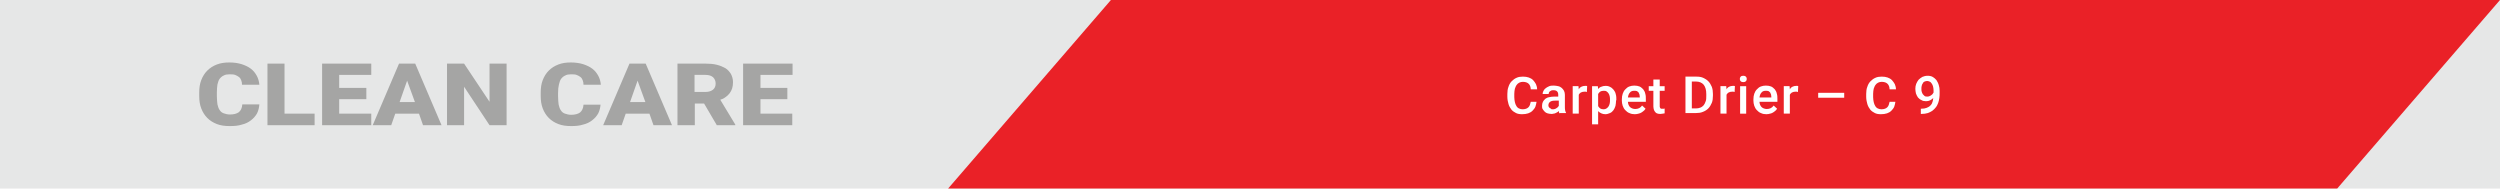 <?xml version="1.0" encoding="utf-8"?>
<!-- Generator: Adobe Illustrator 22.0.1, SVG Export Plug-In . SVG Version: 6.00 Build 0)  -->
<svg version="1.1" id="Layer_1" xmlns="http://www.w3.org/2000/svg" xmlns:xlink="http://www.w3.org/1999/xlink" x="0px" y="0px"
	 viewBox="0 0 864.6 65.2" style="enable-background:new 0 0 864.6 65.2;" xml:space="preserve">
<style type="text/css">
	.st0{fill:#E6E7E7;}
	.st1{fill:#EA2127;}
	.st2{fill:#A5A5A4;}
	.st3{fill:#FFFFFF;}
	.st4{fill:none;}
</style>
<rect y="0" class="st0" width="864.6" height="65.2"/>
<polygon class="st1" points="384.2,0 327.9,65.2 808.3,65.2 864.6,0 "/>
<path class="st2" d="M89.7,36.1c-0.1,1.1-0.3,2.1-0.8,3.1c-0.5,0.9-1.2,1.7-2.1,2.4c-0.9,0.7-1.9,1.2-3.2,1.5
	c-1.2,0.4-2.6,0.5-4.2,0.5c-1.7,0-3.1-0.2-4.4-0.7c-1.3-0.5-2.4-1.2-3.3-2.1c-0.9-0.9-1.6-2-2.1-3.3c-0.5-1.3-0.7-2.7-0.7-4.3v-1.2
	c0-1.6,0.2-3,0.7-4.3c0.5-1.3,1.2-2.4,2.1-3.3c0.9-0.9,2-1.6,3.3-2.1c1.3-0.5,2.7-0.7,4.3-0.7c1.6,0,3,0.2,4.3,0.6
	c1.2,0.4,2.3,0.9,3.2,1.6c0.9,0.7,1.5,1.5,2,2.4c0.5,0.9,0.8,2,0.9,3.1h-6c0-0.6-0.1-1.1-0.3-1.6c-0.2-0.5-0.4-0.8-0.8-1.1
	c-0.4-0.3-0.8-0.5-1.3-0.7c-0.5-0.2-1.2-0.2-2-0.2c-0.7,0-1.4,0.1-1.9,0.4c-0.5,0.2-1,0.6-1.4,1.1c-0.4,0.5-0.6,1.2-0.8,2
	C75.1,29.9,75,30.9,75,32v1.2c0,1.1,0.1,2.1,0.2,2.9c0.2,0.8,0.4,1.5,0.8,2c0.3,0.5,0.8,0.9,1.4,1.1c0.6,0.2,1.3,0.4,2.1,0.4
	c1.4,0,2.4-0.3,3.1-0.8c0.7-0.6,1.1-1.4,1.2-2.7H89.7z"/>
<polygon class="st2" points="98.4,39.3 108.8,39.3 108.8,43.3 92.5,43.3 92.5,22 98.4,22 "/>
<polygon class="st2" points="126.7,34.3 117.3,34.3 117.3,39.3 128.4,39.3 128.4,43.3 111.4,43.3 111.4,22 128.4,22 128.4,25.9 
	117.3,25.9 117.3,30.4 126.7,30.4 "/>
<path class="st2" d="M144.9,39.3h-8.2l-1.4,4h-6.4L138,22h5.6l9.1,21.3h-6.4L144.9,39.3z M138.2,35.3h5.3l-2.7-7.4L138.2,35.3z"/>
<polygon class="st2" points="175.2,43.3 169.3,43.3 160.5,30 160.5,43.3 154.6,43.3 154.6,22 160.5,22 169.3,35.2 169.3,22 
	175.2,22 "/>
<path class="st2" d="M207.7,36.1c-0.1,1.1-0.3,2.1-0.8,3.1c-0.5,0.9-1.2,1.7-2.1,2.4c-0.9,0.7-1.9,1.2-3.2,1.5
	c-1.2,0.4-2.6,0.5-4.1,0.5c-1.7,0-3.1-0.2-4.4-0.7c-1.3-0.5-2.4-1.2-3.3-2.1c-0.9-0.9-1.6-2-2.1-3.3c-0.5-1.3-0.7-2.7-0.7-4.3v-1.2
	c0-1.6,0.2-3,0.7-4.3c0.5-1.3,1.2-2.4,2.1-3.3c0.9-0.9,2-1.6,3.3-2.1c1.3-0.5,2.7-0.7,4.3-0.7c1.6,0,3,0.2,4.3,0.6
	c1.2,0.4,2.3,0.9,3.2,1.6c0.9,0.7,1.5,1.5,2,2.4c0.5,0.9,0.8,2,0.9,3.1h-6c0-0.6-0.1-1.1-0.3-1.6c-0.2-0.5-0.4-0.8-0.8-1.1
	c-0.4-0.3-0.8-0.5-1.3-0.7c-0.5-0.2-1.2-0.2-2-0.2c-0.7,0-1.4,0.1-1.9,0.4c-0.5,0.2-1,0.6-1.4,1.1s-0.6,1.2-0.8,2
	c-0.2,0.8-0.3,1.8-0.3,2.9v1.2c0,1.1,0.1,2.1,0.2,2.9c0.2,0.8,0.4,1.5,0.8,2c0.3,0.5,0.8,0.9,1.4,1.1c0.6,0.2,1.3,0.4,2.1,0.4
	c1.4,0,2.4-0.3,3.1-0.8c0.7-0.6,1.1-1.4,1.2-2.7H207.7z"/>
<path class="st2" d="M224.6,39.3h-8.2l-1.4,4h-6.4l9.1-21.3h5.6l9.1,21.3h-6.4L224.6,39.3z M217.9,35.3h5.3l-2.7-7.4L217.9,35.3z"/>
<path class="st2" d="M243.5,35.8h-3.2v7.5h-6V22h9.7c1.4,0,2.7,0.1,3.9,0.4c1.2,0.3,2.1,0.7,3,1.2c0.8,0.5,1.4,1.2,1.9,2
	c0.4,0.8,0.7,1.7,0.7,2.8c0,0.8-0.1,1.6-0.3,2.2c-0.2,0.6-0.5,1.2-0.9,1.7c-0.4,0.5-0.8,0.9-1.4,1.3c-0.5,0.4-1.1,0.7-1.8,0.9
	l5.2,8.6v0.2h-6.4L243.5,35.8z M240.2,31.8h3.8c1.1,0,2-0.3,2.6-0.8c0.6-0.5,0.9-1.2,0.9-2.1s-0.3-1.6-0.9-2.2
	c-0.6-0.5-1.4-0.8-2.6-0.8h-3.8V31.8z"/>
<polygon class="st2" points="272.3,34.3 263,34.3 263,39.3 274,39.3 274,43.3 257,43.3 257,22 274.1,22 274.1,25.9 263,25.9 
	263,30.4 272.3,30.4 "/>
<path class="st3" d="M531.4,35.2c-0.1,0.6-0.2,1.2-0.4,1.7c-0.2,0.5-0.6,1-1,1.4c-0.4,0.4-0.9,0.7-1.5,0.9c-0.6,0.2-1.3,0.3-2.1,0.3
	c-0.8,0-1.5-0.1-2.1-0.4c-0.6-0.3-1.2-0.7-1.6-1.2c-0.4-0.5-0.8-1.2-1-1.9c-0.2-0.7-0.4-1.6-0.4-2.5v-1c0-0.9,0.1-1.8,0.4-2.5
	c0.2-0.7,0.6-1.4,1.1-1.9c0.5-0.5,1-0.9,1.7-1.2c0.6-0.3,1.4-0.4,2.2-0.4c0.8,0,1.4,0.1,2,0.3c0.6,0.2,1.1,0.5,1.5,0.9
	c0.4,0.4,0.7,0.9,1,1.4c0.2,0.5,0.4,1.1,0.4,1.8h-2.2c0-0.4-0.1-0.8-0.2-1.1c-0.1-0.3-0.3-0.6-0.5-0.8c-0.2-0.2-0.5-0.4-0.8-0.5
	c-0.3-0.1-0.7-0.2-1.2-0.2c-0.5,0-0.9,0.1-1.3,0.3c-0.4,0.2-0.7,0.5-0.9,0.8c-0.3,0.4-0.4,0.8-0.6,1.3c-0.1,0.5-0.2,1.1-0.2,1.8v1.1
	c0,0.6,0.1,1.2,0.2,1.7c0.1,0.5,0.3,1,0.5,1.3c0.2,0.4,0.5,0.7,0.9,0.9c0.4,0.2,0.8,0.3,1.3,0.3c0.5,0,0.9-0.1,1.2-0.2
	c0.3-0.1,0.6-0.3,0.8-0.5c0.2-0.2,0.4-0.5,0.5-0.8c0.1-0.3,0.2-0.7,0.3-1.1H531.4z"/>
<path class="st3" d="M539.3,39.3c-0.1-0.1-0.1-0.2-0.1-0.4c0-0.2-0.1-0.3-0.1-0.5c-0.1,0.1-0.3,0.3-0.5,0.4
	c-0.2,0.1-0.4,0.2-0.6,0.3c-0.2,0.1-0.4,0.2-0.7,0.2c-0.2,0.1-0.5,0.1-0.8,0.1c-0.5,0-0.9-0.1-1.3-0.2c-0.4-0.1-0.7-0.3-1-0.6
	c-0.3-0.3-0.5-0.6-0.7-0.9c-0.2-0.3-0.2-0.7-0.2-1.1c0-0.5,0.1-1,0.3-1.4c0.2-0.4,0.5-0.7,0.8-1c0.4-0.3,0.8-0.5,1.4-0.6
	c0.5-0.1,1.1-0.2,1.8-0.2h1.3v-0.6c0-0.5-0.1-0.9-0.4-1.2c-0.3-0.3-0.7-0.4-1.3-0.4c-0.3,0-0.5,0-0.7,0.1c-0.2,0.1-0.4,0.2-0.5,0.3
	c-0.1,0.1-0.3,0.3-0.3,0.4c-0.1,0.2-0.1,0.3-0.1,0.5h-2.1c0-0.4,0.1-0.7,0.3-1.1c0.2-0.3,0.4-0.7,0.8-0.9c0.3-0.3,0.8-0.5,1.2-0.7
	c0.5-0.2,1-0.2,1.6-0.2c0.5,0,1,0.1,1.5,0.2c0.5,0.1,0.8,0.3,1.2,0.6c0.3,0.3,0.6,0.6,0.8,1c0.2,0.4,0.3,0.9,0.3,1.4v4.2
	c0,0.9,0.1,1.5,0.4,2v0.1H539.3z M537,37.8c0.2,0,0.5,0,0.7-0.1c0.2-0.1,0.4-0.1,0.6-0.3c0.2-0.1,0.3-0.2,0.5-0.4
	c0.1-0.1,0.2-0.3,0.3-0.4v-1.8h-1.2c-0.8,0-1.4,0.1-1.8,0.4c-0.4,0.3-0.6,0.7-0.6,1.2c0,0.2,0,0.4,0.1,0.5c0.1,0.2,0.2,0.3,0.3,0.4
	c0.1,0.1,0.3,0.2,0.5,0.3C536.5,37.8,536.7,37.8,537,37.8"/>
<path class="st3" d="M548.8,31.8c-0.1,0-0.3,0-0.4-0.1c-0.1,0-0.3,0-0.4,0c-0.5,0-0.9,0.1-1.3,0.3c-0.3,0.2-0.6,0.5-0.7,0.8v6.5
	h-2.1v-9.5h2l0.1,1.1c0.2-0.4,0.5-0.7,0.9-0.9c0.4-0.2,0.8-0.3,1.3-0.3c0.1,0,0.3,0,0.4,0c0.2,0,0.3,0.1,0.3,0.1L548.8,31.8z"/>
<path class="st3" d="M558.9,34.7c0,0.7-0.1,1.3-0.2,1.9c-0.2,0.6-0.4,1.1-0.7,1.5c-0.3,0.4-0.7,0.8-1.2,1c-0.5,0.2-1,0.4-1.6,0.4
	c-0.5,0-1-0.1-1.4-0.3c-0.4-0.2-0.8-0.4-1.1-0.8V43h-2.1V29.8h2l0.1,1c0.3-0.4,0.7-0.7,1.1-0.8c0.4-0.2,0.9-0.3,1.5-0.3
	c0.6,0,1.1,0.1,1.6,0.4c0.5,0.2,0.8,0.6,1.2,1c0.3,0.4,0.6,0.9,0.7,1.5c0.2,0.6,0.2,1.3,0.2,2V34.7z M556.8,34.5
	c0-0.4,0-0.8-0.1-1.2c-0.1-0.4-0.2-0.7-0.4-1c-0.2-0.3-0.4-0.5-0.7-0.7c-0.3-0.2-0.6-0.2-1-0.2c-0.5,0-0.9,0.1-1.2,0.3
	c-0.3,0.2-0.5,0.5-0.7,0.8v4.2c0.2,0.3,0.4,0.6,0.7,0.8c0.3,0.2,0.7,0.3,1.2,0.3c0.4,0,0.7-0.1,1-0.3c0.3-0.2,0.5-0.4,0.7-0.7
	c0.2-0.3,0.3-0.6,0.4-1c0.1-0.4,0.1-0.8,0.1-1.2V34.5z"/>
<path class="st3" d="M565.4,39.5c-0.7,0-1.3-0.1-1.9-0.4c-0.6-0.2-1-0.6-1.4-1c-0.4-0.4-0.7-0.9-0.9-1.5c-0.2-0.6-0.3-1.2-0.3-1.8
	v-0.4c0-0.8,0.1-1.4,0.3-2c0.2-0.6,0.5-1.1,0.9-1.5c0.4-0.4,0.8-0.8,1.4-1c0.5-0.2,1.1-0.3,1.7-0.3c0.7,0,1.3,0.1,1.8,0.3
	c0.5,0.2,0.9,0.6,1.3,1c0.3,0.4,0.6,0.9,0.7,1.5c0.2,0.6,0.2,1.2,0.2,1.9v0.9H563c0,0.4,0.1,0.7,0.2,1c0.1,0.3,0.3,0.6,0.5,0.8
	c0.2,0.2,0.5,0.4,0.8,0.5s0.6,0.2,1,0.2c0.5,0,1-0.1,1.4-0.3c0.4-0.2,0.7-0.5,1-0.9l1.2,1.1c-0.2,0.2-0.3,0.5-0.6,0.7
	c-0.2,0.2-0.5,0.4-0.8,0.6c-0.3,0.2-0.6,0.3-1,0.4C566.3,39.4,565.9,39.5,565.4,39.5 M565.1,31.4c-0.6,0-1.1,0.2-1.4,0.6
	c-0.4,0.4-0.6,1-0.7,1.7h4.1v-0.2c0-0.3-0.1-0.6-0.1-0.8c-0.1-0.3-0.2-0.5-0.3-0.7c-0.2-0.2-0.4-0.4-0.6-0.5
	C565.8,31.4,565.5,31.4,565.1,31.4"/>
<path class="st3" d="M574,27.5v2.3h1.7v1.6H574v5.3c0,0.2,0,0.4,0.1,0.5c0,0.1,0.1,0.2,0.2,0.3c0.1,0.1,0.2,0.1,0.3,0.1
	c0.1,0,0.3,0,0.4,0c0.1,0,0.3,0,0.4,0c0.1,0,0.2,0,0.3-0.1v1.7c-0.2,0-0.4,0.1-0.6,0.1c-0.2,0-0.5,0.1-0.8,0.1c-0.4,0-0.7,0-1-0.1
	c-0.3-0.1-0.6-0.2-0.8-0.5c-0.2-0.2-0.4-0.5-0.5-0.8c-0.1-0.3-0.2-0.8-0.2-1.2v-5.4h-1.6v-1.6h1.6v-2.3H574z"/>
<path class="st3" d="M582.9,39.3V26.5h3.8c0.9,0,1.6,0.1,2.3,0.4c0.7,0.3,1.3,0.7,1.8,1.2c0.5,0.5,0.9,1.2,1.2,1.9
	c0.3,0.8,0.4,1.6,0.4,2.5v0.6c0,0.9-0.1,1.8-0.4,2.5c-0.3,0.7-0.7,1.4-1.2,1.9c-0.5,0.5-1.1,0.9-1.9,1.2c-0.7,0.3-1.5,0.4-2.4,0.4
	H582.9z M585.1,28.3v9.2h1.4c0.6,0,1.1-0.1,1.6-0.3c0.5-0.2,0.8-0.5,1.1-0.8c0.3-0.4,0.5-0.8,0.7-1.4c0.2-0.5,0.2-1.1,0.2-1.8v-0.7
	c0-1.4-0.3-2.4-0.9-3.2c-0.6-0.7-1.5-1.1-2.6-1.1H585.1z"/>
<path class="st3" d="M599.9,31.8c-0.1,0-0.3,0-0.4-0.1c-0.1,0-0.3,0-0.4,0c-0.5,0-0.9,0.1-1.3,0.3c-0.3,0.2-0.6,0.5-0.7,0.8v6.5
	h-2.1v-9.5h2l0.1,1.1c0.2-0.4,0.5-0.7,0.9-0.9c0.4-0.2,0.8-0.3,1.3-0.3c0.1,0,0.3,0,0.4,0c0.2,0,0.3,0.1,0.3,0.1L599.9,31.8z"/>
<path class="st3" d="M601.7,27.3c0-0.3,0.1-0.6,0.3-0.8s0.5-0.3,0.9-0.3c0.4,0,0.7,0.1,0.9,0.3s0.3,0.5,0.3,0.8
	c0,0.3-0.1,0.6-0.3,0.8c-0.2,0.2-0.5,0.3-0.9,0.3c-0.4,0-0.7-0.1-0.9-0.3C601.8,27.9,601.7,27.7,601.7,27.3 M603.9,39.3h-2.1v-9.5
	h2.1V39.3z"/>
<path class="st3" d="M610.9,39.5c-0.7,0-1.3-0.1-1.9-0.4c-0.6-0.2-1-0.6-1.4-1c-0.4-0.4-0.7-0.9-0.9-1.5c-0.2-0.6-0.3-1.2-0.3-1.8
	v-0.4c0-0.8,0.1-1.4,0.3-2c0.2-0.6,0.5-1.1,0.9-1.5c0.4-0.4,0.8-0.8,1.4-1c0.5-0.2,1.1-0.3,1.7-0.3c0.7,0,1.3,0.1,1.8,0.3
	c0.5,0.2,0.9,0.6,1.3,1c0.3,0.4,0.6,0.9,0.7,1.5c0.2,0.6,0.2,1.2,0.2,1.9v0.9h-6.2c0,0.4,0.1,0.7,0.2,1c0.1,0.3,0.3,0.6,0.5,0.8
	c0.2,0.2,0.5,0.4,0.8,0.5s0.6,0.2,1,0.2c0.5,0,1-0.1,1.4-0.3c0.4-0.2,0.7-0.5,1-0.9l1.2,1.1c-0.2,0.2-0.3,0.5-0.6,0.7
	c-0.2,0.2-0.5,0.4-0.8,0.6c-0.3,0.2-0.6,0.3-1,0.4C611.8,39.4,611.4,39.5,610.9,39.5 M610.6,31.4c-0.6,0-1.1,0.2-1.4,0.6
	c-0.4,0.4-0.6,1-0.7,1.7h4.1v-0.2c0-0.3-0.1-0.6-0.1-0.8c-0.1-0.3-0.2-0.5-0.3-0.7c-0.2-0.2-0.4-0.4-0.6-0.5
	C611.3,31.4,611,31.4,610.6,31.4"/>
<path class="st3" d="M621.8,31.8c-0.1,0-0.3,0-0.4-0.1c-0.1,0-0.3,0-0.4,0c-0.5,0-0.9,0.1-1.3,0.3c-0.3,0.2-0.6,0.5-0.7,0.8v6.5
	h-2.1v-9.5h2l0.1,1.1c0.2-0.4,0.5-0.7,0.9-0.9c0.4-0.2,0.8-0.3,1.3-0.3c0.1,0,0.3,0,0.4,0c0.2,0,0.3,0.1,0.3,0.1L621.8,31.8z"/>
<rect x="628.8" y="32.1" class="st3" width="9" height="1.7"/>
<path class="st3" d="M655.5,35.2c-0.1,0.6-0.2,1.2-0.4,1.7c-0.2,0.5-0.6,1-1,1.4c-0.4,0.4-0.9,0.7-1.5,0.9c-0.6,0.2-1.3,0.3-2.1,0.3
	c-0.8,0-1.5-0.1-2.1-0.4c-0.6-0.3-1.2-0.7-1.6-1.2c-0.4-0.5-0.8-1.2-1-1.9c-0.2-0.7-0.4-1.6-0.4-2.5v-1c0-0.9,0.1-1.8,0.4-2.5
	c0.2-0.7,0.6-1.4,1.1-1.9c0.5-0.5,1-0.9,1.7-1.2c0.6-0.3,1.4-0.4,2.2-0.4c0.8,0,1.4,0.1,2,0.3c0.6,0.2,1.1,0.5,1.5,0.9
	c0.4,0.4,0.7,0.9,1,1.4c0.2,0.5,0.4,1.1,0.4,1.8h-2.2c0-0.4-0.1-0.8-0.2-1.1c-0.1-0.3-0.3-0.6-0.5-0.8c-0.2-0.2-0.5-0.4-0.8-0.5
	c-0.3-0.1-0.7-0.2-1.2-0.2c-0.5,0-0.9,0.1-1.3,0.3c-0.4,0.2-0.7,0.5-0.9,0.8c-0.3,0.4-0.4,0.8-0.6,1.3c-0.1,0.5-0.2,1.1-0.2,1.8v1.1
	c0,0.6,0.1,1.2,0.2,1.7c0.1,0.5,0.3,1,0.5,1.3c0.2,0.4,0.5,0.7,0.9,0.9c0.4,0.2,0.8,0.3,1.3,0.3c0.5,0,0.9-0.1,1.2-0.2
	c0.3-0.1,0.6-0.3,0.8-0.5c0.2-0.2,0.4-0.5,0.5-0.8c0.1-0.3,0.2-0.7,0.3-1.1H655.5z"/>
<path class="st3" d="M664.4,37.6c0.8,0,1.4-0.1,1.9-0.3c0.5-0.2,0.9-0.4,1.3-0.8c0.3-0.3,0.6-0.7,0.7-1.2c0.2-0.4,0.2-0.9,0.3-1.4
	c-0.3,0.3-0.7,0.6-1.1,0.8c-0.4,0.2-0.9,0.3-1.4,0.3c-0.6,0-1.2-0.1-1.6-0.4c-0.5-0.2-0.8-0.5-1.2-0.9c-0.3-0.4-0.5-0.9-0.7-1.4
	c-0.1-0.5-0.2-1.1-0.2-1.6c0-0.6,0.1-1.2,0.3-1.7c0.2-0.5,0.5-1,0.8-1.4c0.4-0.4,0.8-0.7,1.3-1c0.5-0.2,1.1-0.4,1.8-0.4
	c0.7,0,1.3,0.1,1.8,0.4c0.5,0.3,1,0.7,1.3,1.1c0.3,0.5,0.6,1,0.8,1.7c0.2,0.6,0.3,1.3,0.3,2v0.7c0,0.6,0,1.2-0.1,1.8
	c-0.1,0.6-0.2,1.2-0.4,1.7c-0.2,0.5-0.4,1-0.8,1.5c-0.3,0.4-0.7,0.8-1.2,1.2c-0.5,0.3-1,0.6-1.6,0.8s-1.4,0.3-2.2,0.3h-0.2v-1.8
	H664.4z M666.5,33.4c0.2,0,0.4,0,0.7-0.1c0.2-0.1,0.4-0.2,0.6-0.3c0.2-0.1,0.3-0.3,0.5-0.4c0.1-0.2,0.3-0.4,0.4-0.6v-0.8
	c0-0.5-0.1-1-0.2-1.4c-0.1-0.4-0.3-0.7-0.5-1c-0.2-0.3-0.4-0.5-0.7-0.6c-0.3-0.1-0.5-0.2-0.8-0.2c-0.3,0-0.6,0.1-0.9,0.2
	c-0.3,0.1-0.5,0.3-0.6,0.6c-0.2,0.2-0.3,0.5-0.4,0.9c-0.1,0.3-0.1,0.7-0.1,1c0,0.4,0,0.7,0.1,1c0.1,0.3,0.2,0.6,0.4,0.9
	c0.2,0.2,0.4,0.4,0.6,0.6C665.9,33.4,666.2,33.4,666.5,33.4"/>
<rect y="0" class="st4" width="864.6" height="65.2"/>
</svg>

